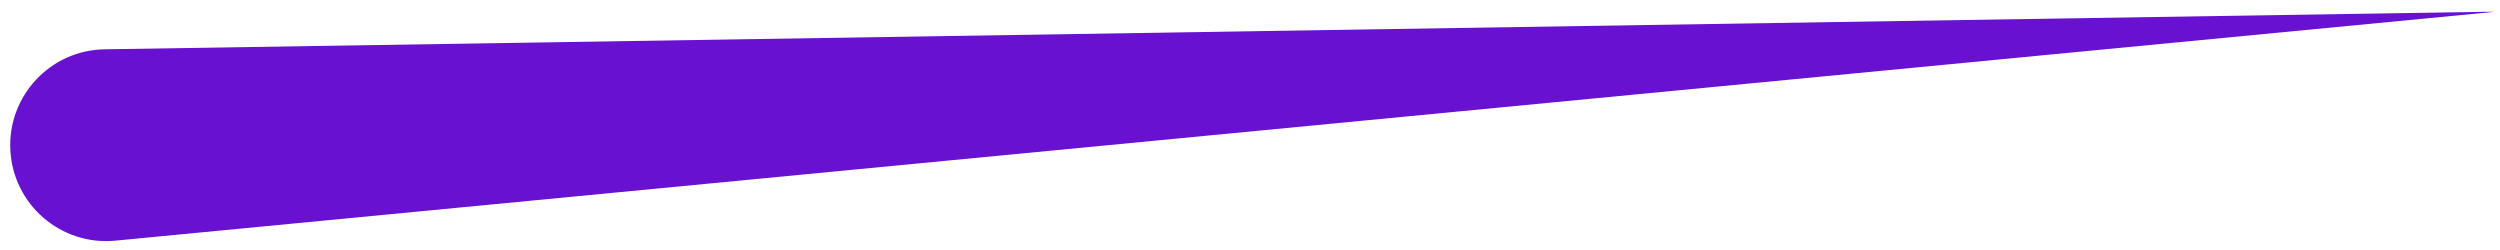 <?xml version="1.0" encoding="UTF-8"?> <svg xmlns="http://www.w3.org/2000/svg" width="200" height="20" viewBox="0 0 200 20" fill="none"> <path d="M0.829 12.017C0.601 7.675 4.023 4.012 8.37 3.944L198.751 0.944L199.587 0.944L9.225 19.252C4.877 19.671 1.057 16.379 0.829 12.017V12.017Z" fill="#6811D0"></path> </svg> 